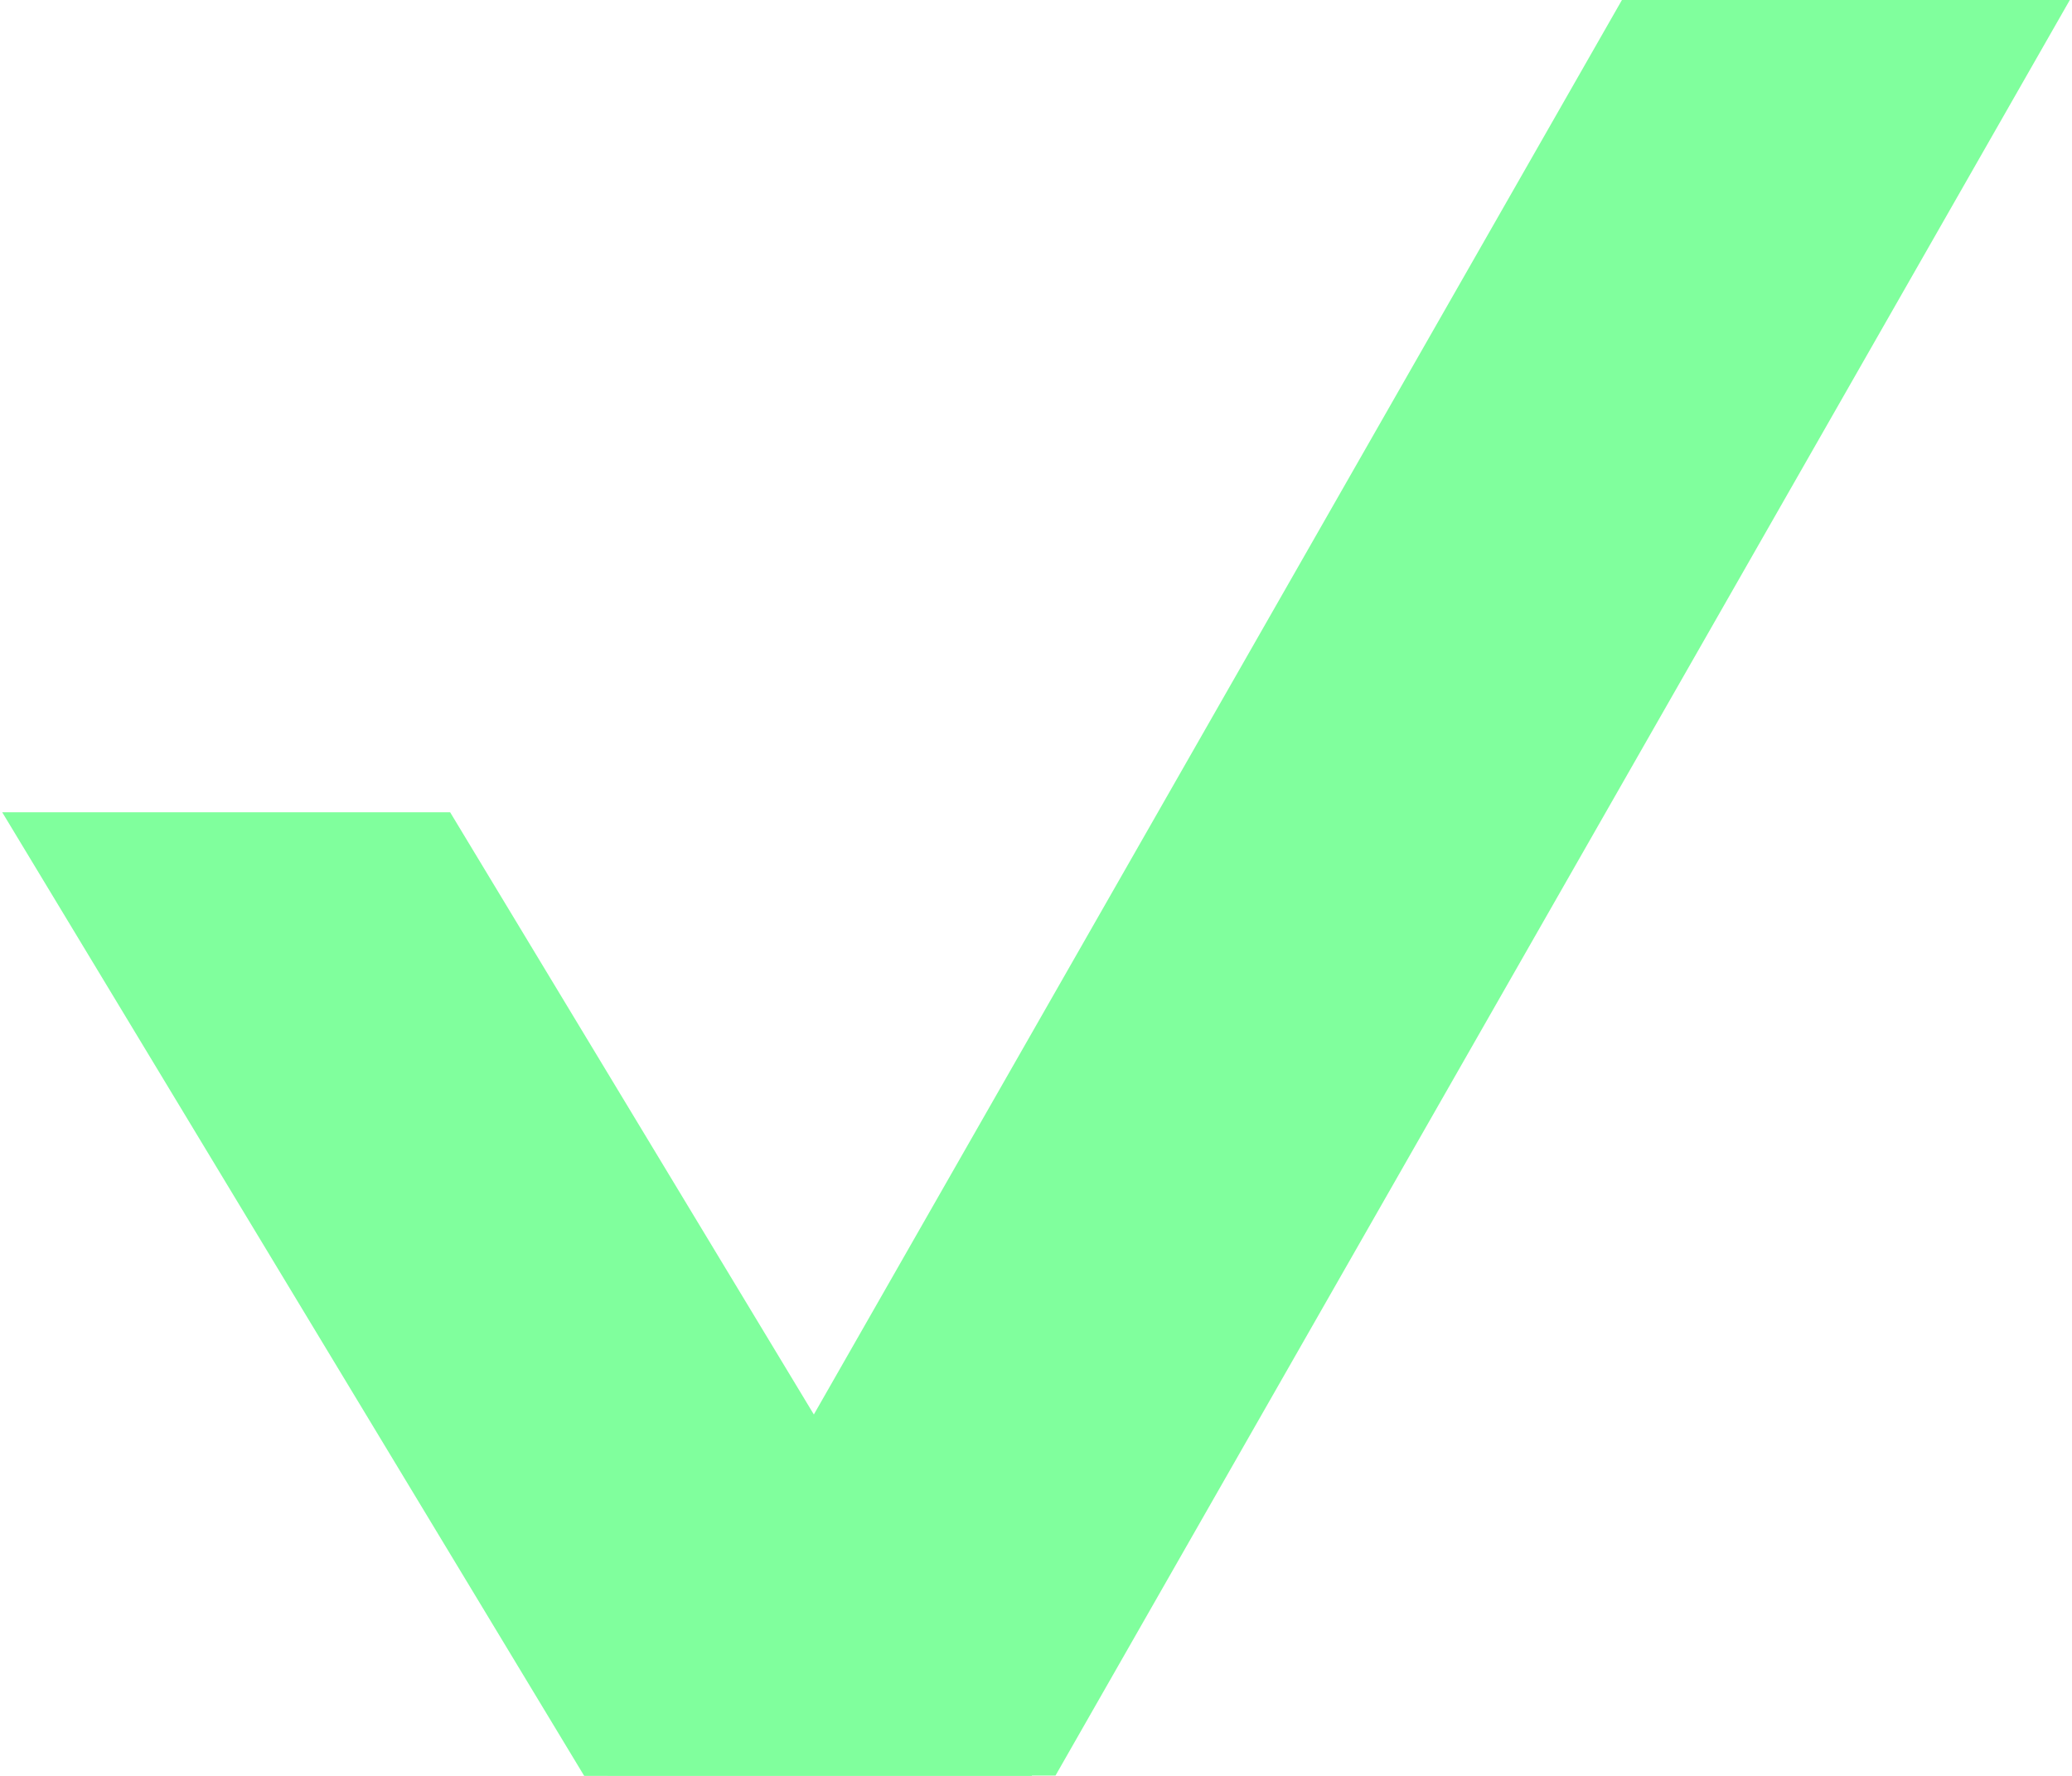<svg width="56" height="48" viewBox="0 0 56 48" fill="none" xmlns="http://www.w3.org/2000/svg">
    <path d="M27.895 48L15.789 48L0.06 21.955L12.166 21.955L27.895 48Z" fill="#80FF9D"/>
    <path d="M16.421 47.991L28.527 47.991L55.941 0L43.836 -4.35013e-07L16.421 47.991Z" fill="#80FF9D"/>
</svg>
